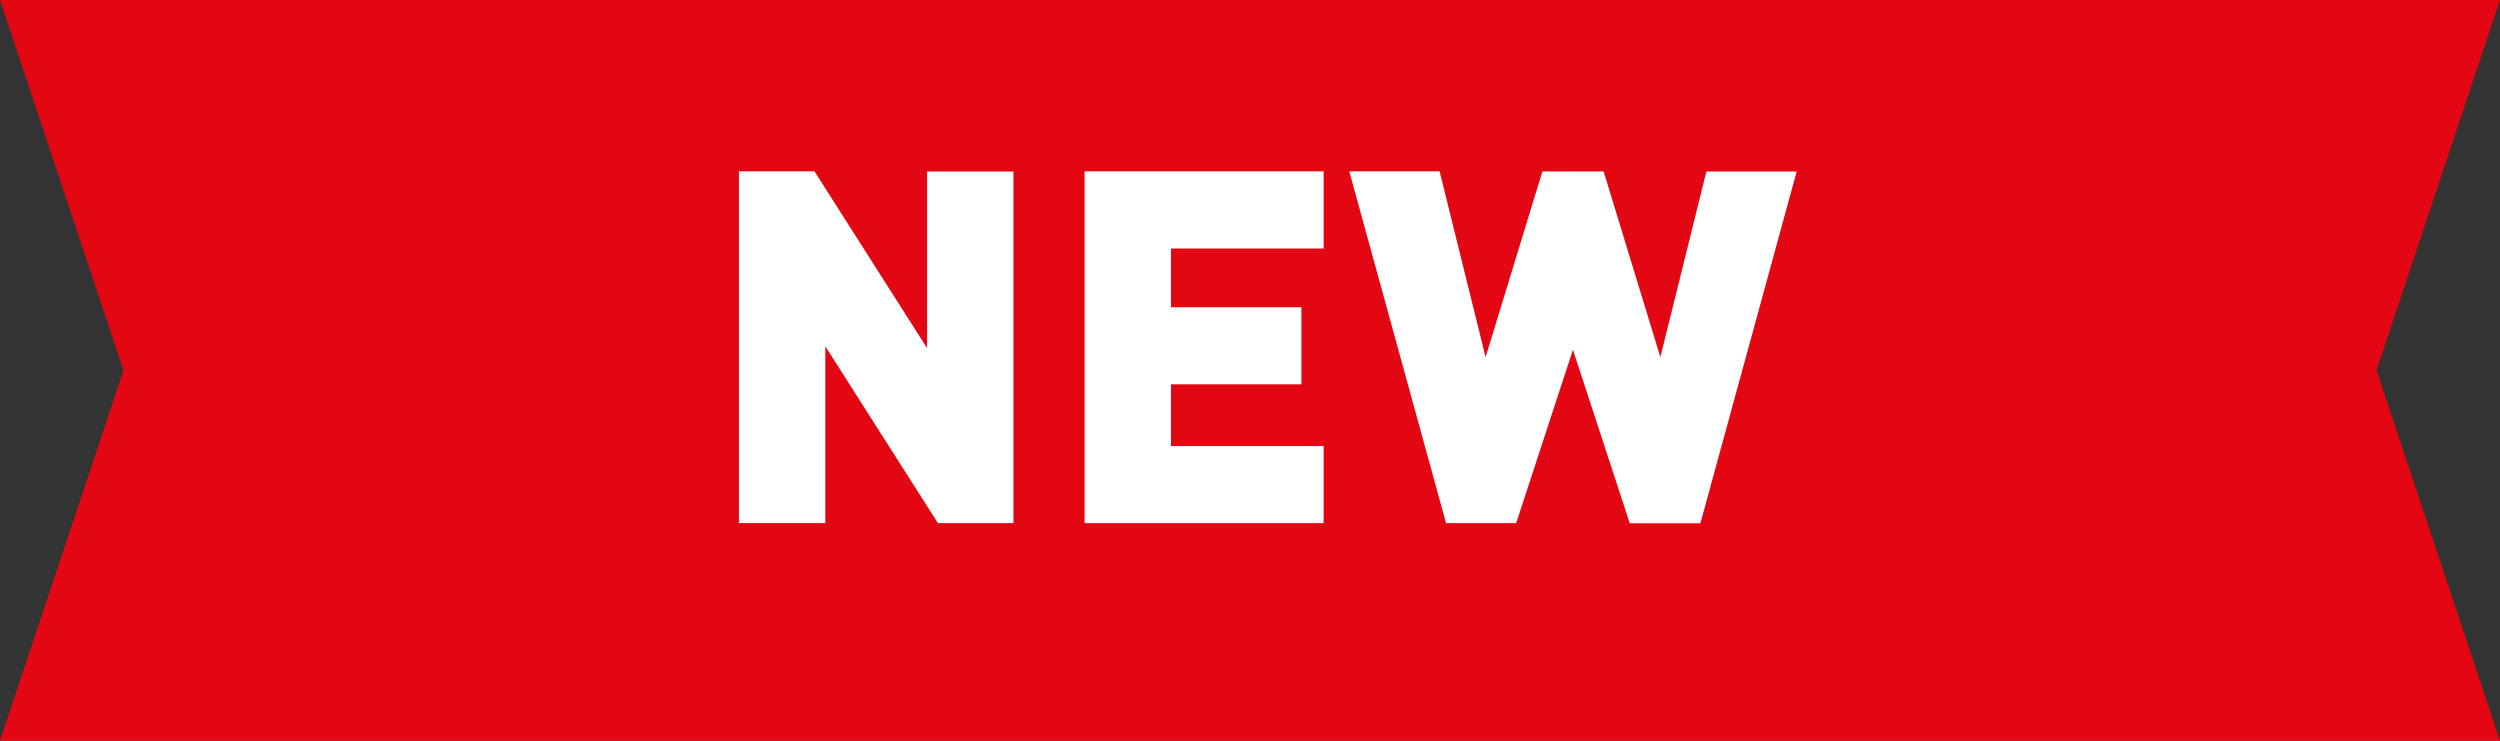 <svg id="Слой_1" data-name="Слой 1" xmlns="http://www.w3.org/2000/svg" viewBox="0 0 668.08 197.95"><rect x="0" y="0" width="668.08" height="197.95" fill="#333333" stroke="none"/><defs><style>.cls-1{fill:#e30613;}.cls-2{fill:#fff;}</style></defs><title>иконки</title><polygon class="cls-1" points="668.08 197.95 0 197.95 32.99 98.97 0 0 668.08 0 635.09 98.97 668.08 197.95"/><path class="cls-2" d="M270.83,139.79H250.64L220.55,92.54v47.24H197.46v-94h20.19l30.09,47.24V45.83h23.09v94Z"/><path class="cls-2" d="M353.71,139.79H289.83v-94h63.88V66.41H312.93v15.7h34.84V102.7H312.93v16.5h40.78v20.59Z"/><path class="cls-2" d="M480.13,45.83l-25.73,94H435.52L420.34,93.47l-15.17,46.32H386.43l-25.86-94h24.14L397,95.44l15.17-49.62h16.37L443.7,95.44,456,45.83h24.15Z"/></svg>